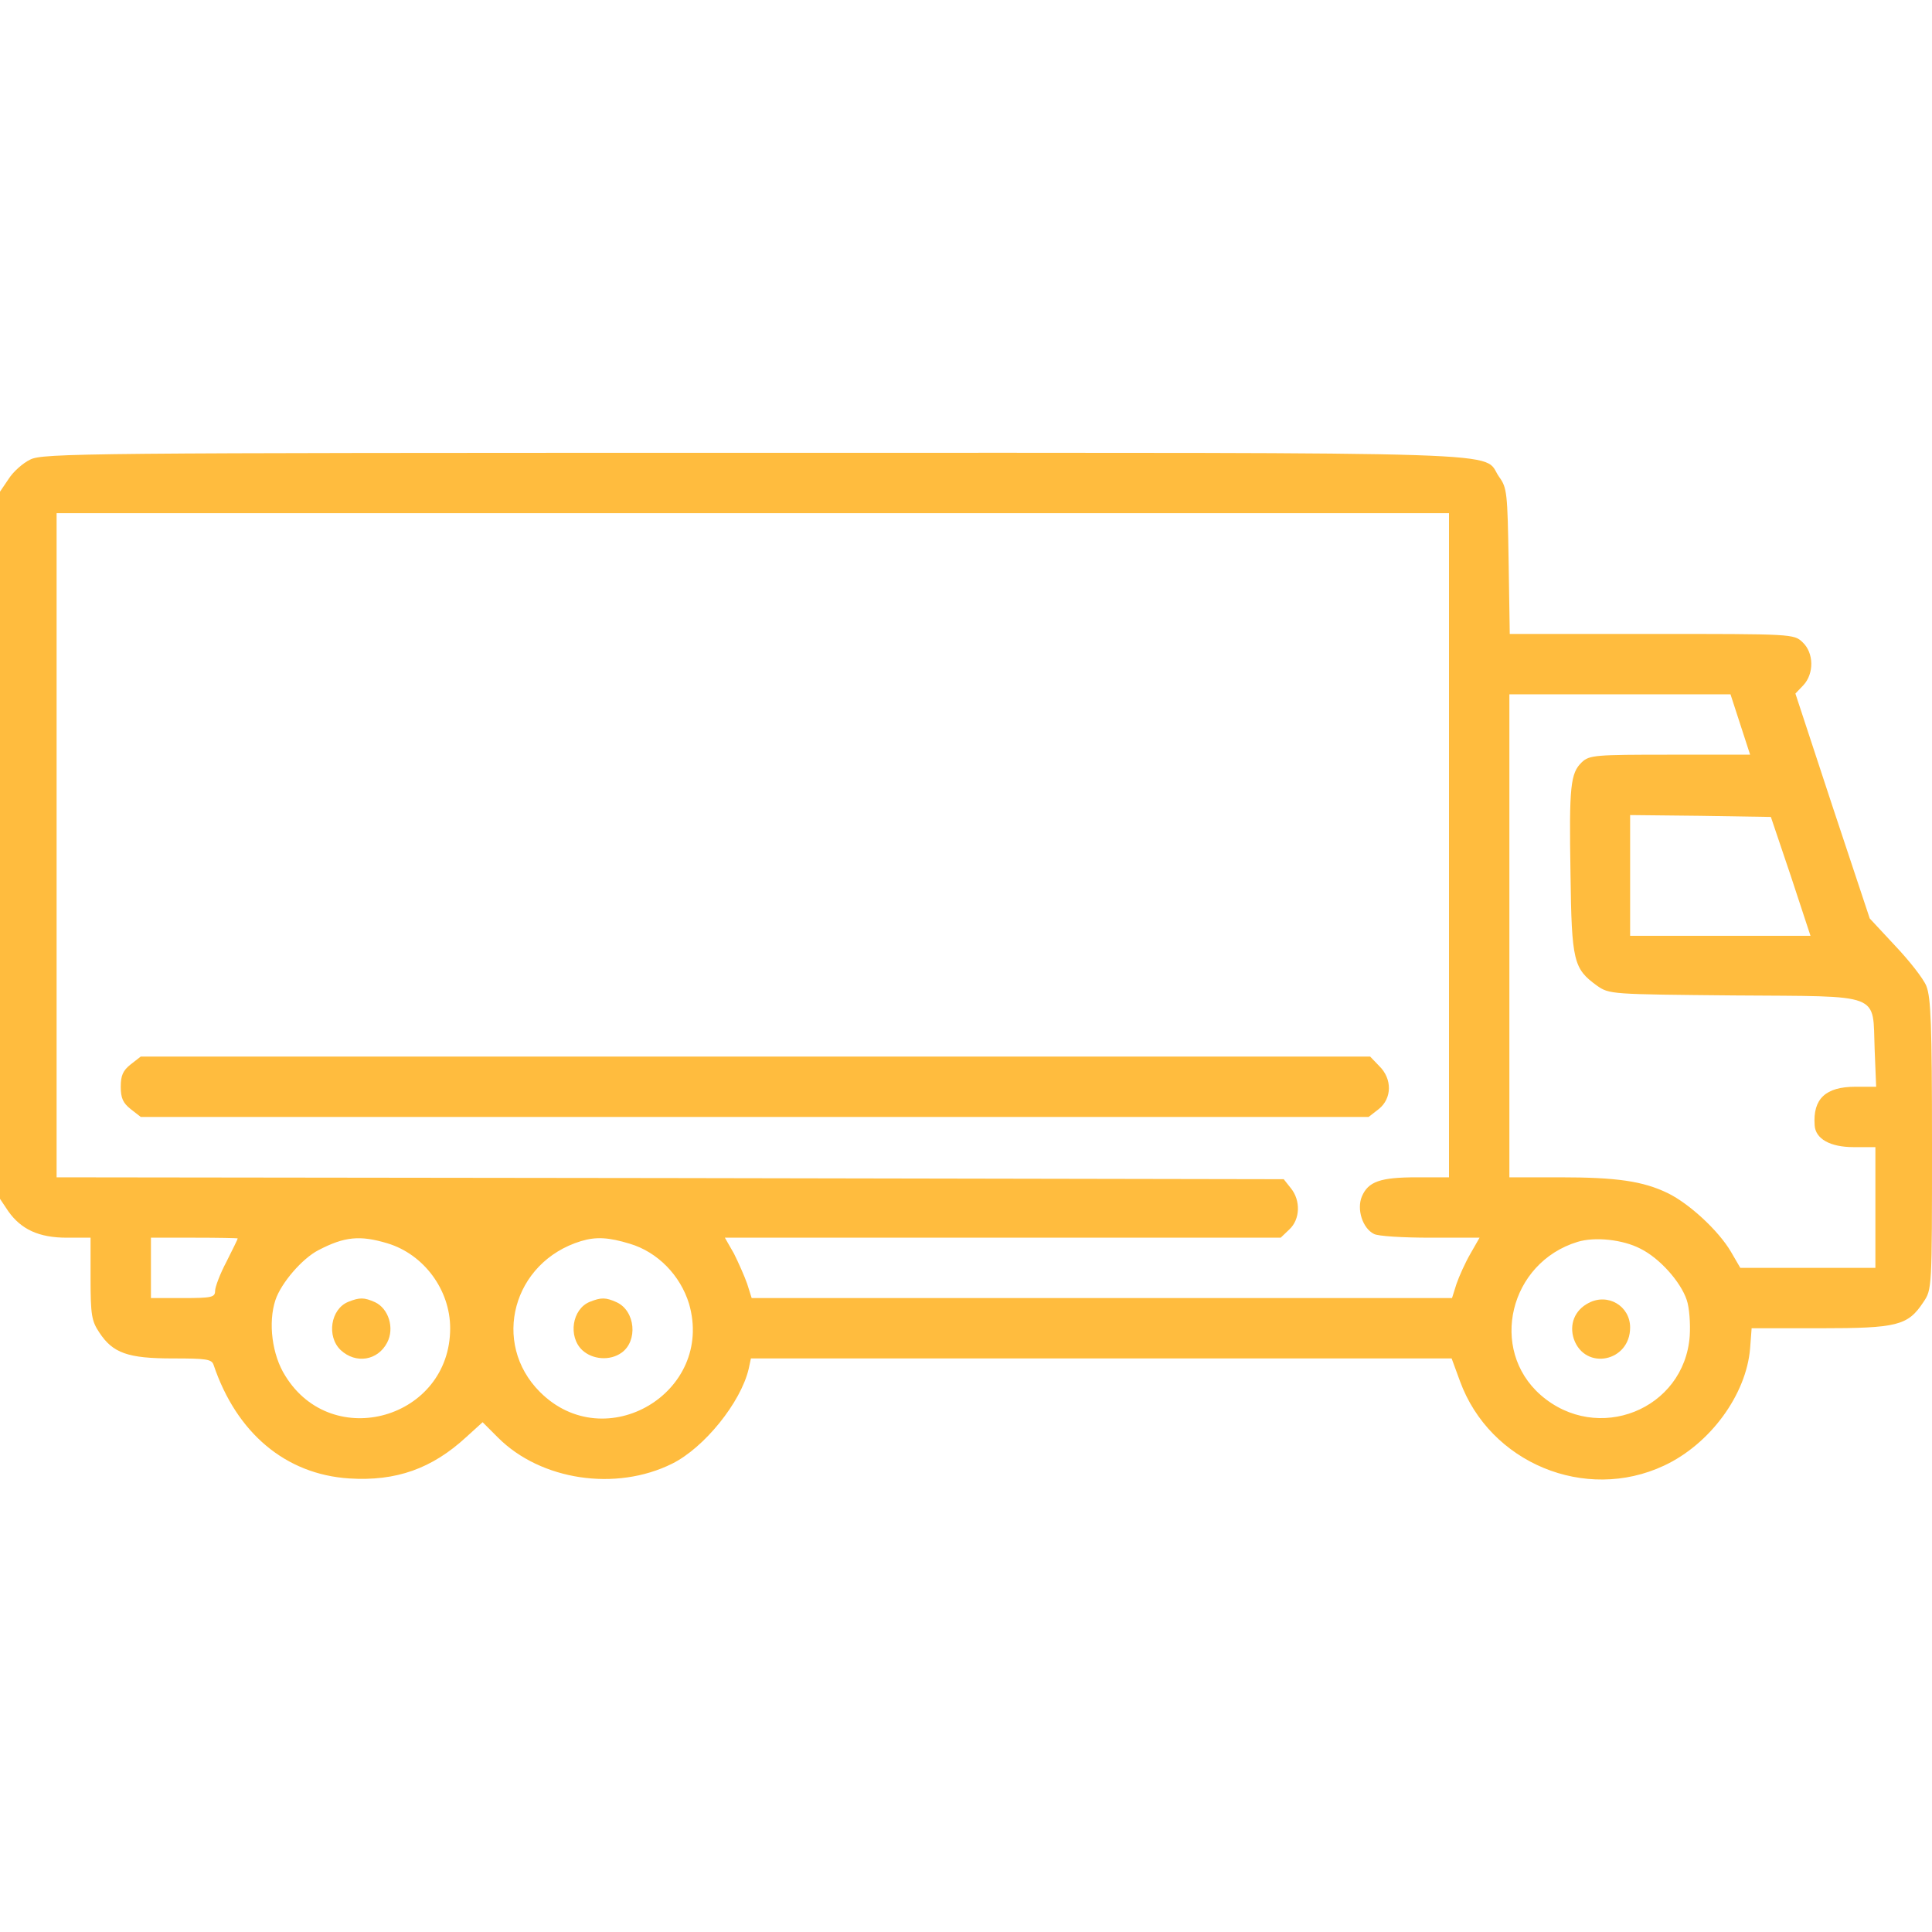 <?xml version="1.0" encoding="UTF-8"?> <svg xmlns="http://www.w3.org/2000/svg" width="512" height="512" viewBox="0 0 512 512" fill="none"><path d="M8 121.8C6.1 122.7 3.5 125 2.3 126.9L0 130.3V224V317.7L2.2 321C5.6 325.8 10.3 328 17.7 328H24V338.9C24 348.5 24.3 350.1 26.3 353.1C29.9 358.6 33.9 360 45.8 360C54.7 360 56.1 360.2 56.6 361.7C62.7 379.8 75.7 390.7 92.5 391.8C105 392.6 114.5 389.2 123.6 380.8L127.9 376.9L132 381C143.3 392.3 163.2 395.3 178.1 387.9C186.6 383.7 196.3 371.7 198.4 362.8L199 360H291.9H384.7L386.9 366C394.8 387.7 420.1 398.2 441 388.4C453.2 382.7 462.8 369.6 463.8 357.3L464.2 352H482.4C502.8 352 505.6 351.3 509.7 345.1C512 341.7 512 341.6 512 303.3C512 271.4 511.7 264.3 510.5 261.3C509.7 259.3 505.9 254.5 502.2 250.6L495.5 243.4L485.6 213.6L475.8 183.8L477.9 181.6C480.8 178.5 480.7 173 477.7 170.2C475.4 168 475 168 437.7 168H400.1L399.8 148.7C399.5 130.7 399.4 129.3 397.3 126.4C392.4 119.5 408.5 120 199.8 120C22.5 120 11.3 120.1 8 121.8ZM384 224V312H375.5C365.8 312 362.6 313.1 360.9 317.1C359.5 320.5 361.1 325.5 364.1 327C365.1 327.6 371.8 328 379 328H392.1L389.7 332.2C388.3 334.6 386.7 338.2 386 340.2L384.8 344H292H199.2L198 340.2C197.3 338.2 195.7 334.6 194.5 332.2L192.1 328H265.8H339.4L341.7 325.8C344.6 323.1 344.7 318.1 342.1 314.9L340.2 312.5L177.6 312.2L15 312V224V136H199.5H384V224ZM461.2 192L463.8 200H442.6C422.8 200 421.2 200.1 419.2 202C416.2 204.9 415.8 208.2 416.2 231.6C416.5 254.8 417 256.7 423.2 261.2C426.5 263.5 426.8 263.5 459.6 263.8C499.3 264.1 496.2 262.9 496.8 278.1L497.2 288H491.7C483.8 288 480.4 291.2 480.9 298.2C481.1 301.8 485 304 491.2 304H497V320V336H479.1H461.2L458.7 331.7C455.4 326.1 447.7 319 442 316.2C435.4 313 428.4 312 413.4 312H400V248V184H429.3H458.6L461.2 192ZM474.6 232.2L479.8 248H455.9H432V232V216L450.7 216.2L469.3 216.5L474.6 232.2ZM63 328.2C63 328.4 61.6 331.2 60 334.4C58.3 337.6 57 341.1 57 342.1C57 343.8 56.1 344 48.5 344H40V336V328H51.5C57.8 328 63 328.1 63 328.2ZM102.7 329.5C112.3 332.4 119.3 341.8 119.3 352C119.3 375.9 88.1 384.9 75.6 364.6C72.1 359.1 71 350.5 73 344.5C74.5 340 80.1 333.5 84.4 331.3C91.3 327.7 95.4 327.3 102.7 329.5ZM166.9 329.6C174.3 331.8 180.3 338 182.6 345.5C189.4 369 160.4 386.2 143.1 368.9C130.1 355.9 135.9 334.4 154 328.9C158 327.7 161.3 327.9 166.9 329.6ZM434.7 330.9C439.8 333.4 445.4 339.7 447 344.5C447.7 346.5 448 350.8 447.8 354C446.4 373.6 423.3 382.8 408.3 369.7C394.5 357.6 400 334.6 418.1 329.1C422.7 327.7 430.1 328.5 434.7 330.9Z" fill="#FFBC3E"></path><path d="M34.6 282.1C32.6 283.7 32 285 32 288C32 291 32.6 292.3 34.6 293.9L37.3 296H200H362.7L365.4 293.9C368.9 291.1 369 285.9 365.5 282.5L363.1 280H200.2H37.3L34.6 282.1Z" fill="#FFBC3E"></path><path d="M92.3 345C87.6 346.9 86.5 354.2 90.3 357.8C94.3 361.5 100.1 360.6 102.6 355.8C104.6 352 103 346.8 99.4 345.1C96.5 343.8 95.3 343.8 92.3 345Z" fill="#FFBC3E"></path><path d="M156.3 345C151.6 346.9 150.5 354.2 154.3 357.8C157 360.3 161.6 360.7 164.7 358.5C169.1 355.4 168.4 347.4 163.4 345.1C160.5 343.8 159.3 343.8 156.3 345Z" fill="#FFBC3E"></path><path d="M421 345.3C417.3 347.2 415.8 351 417.1 354.9C420.1 363.3 432 360.9 432 351.8C432 346.1 426.1 342.6 421 345.3Z" fill="#FFBC3E"></path></svg> 